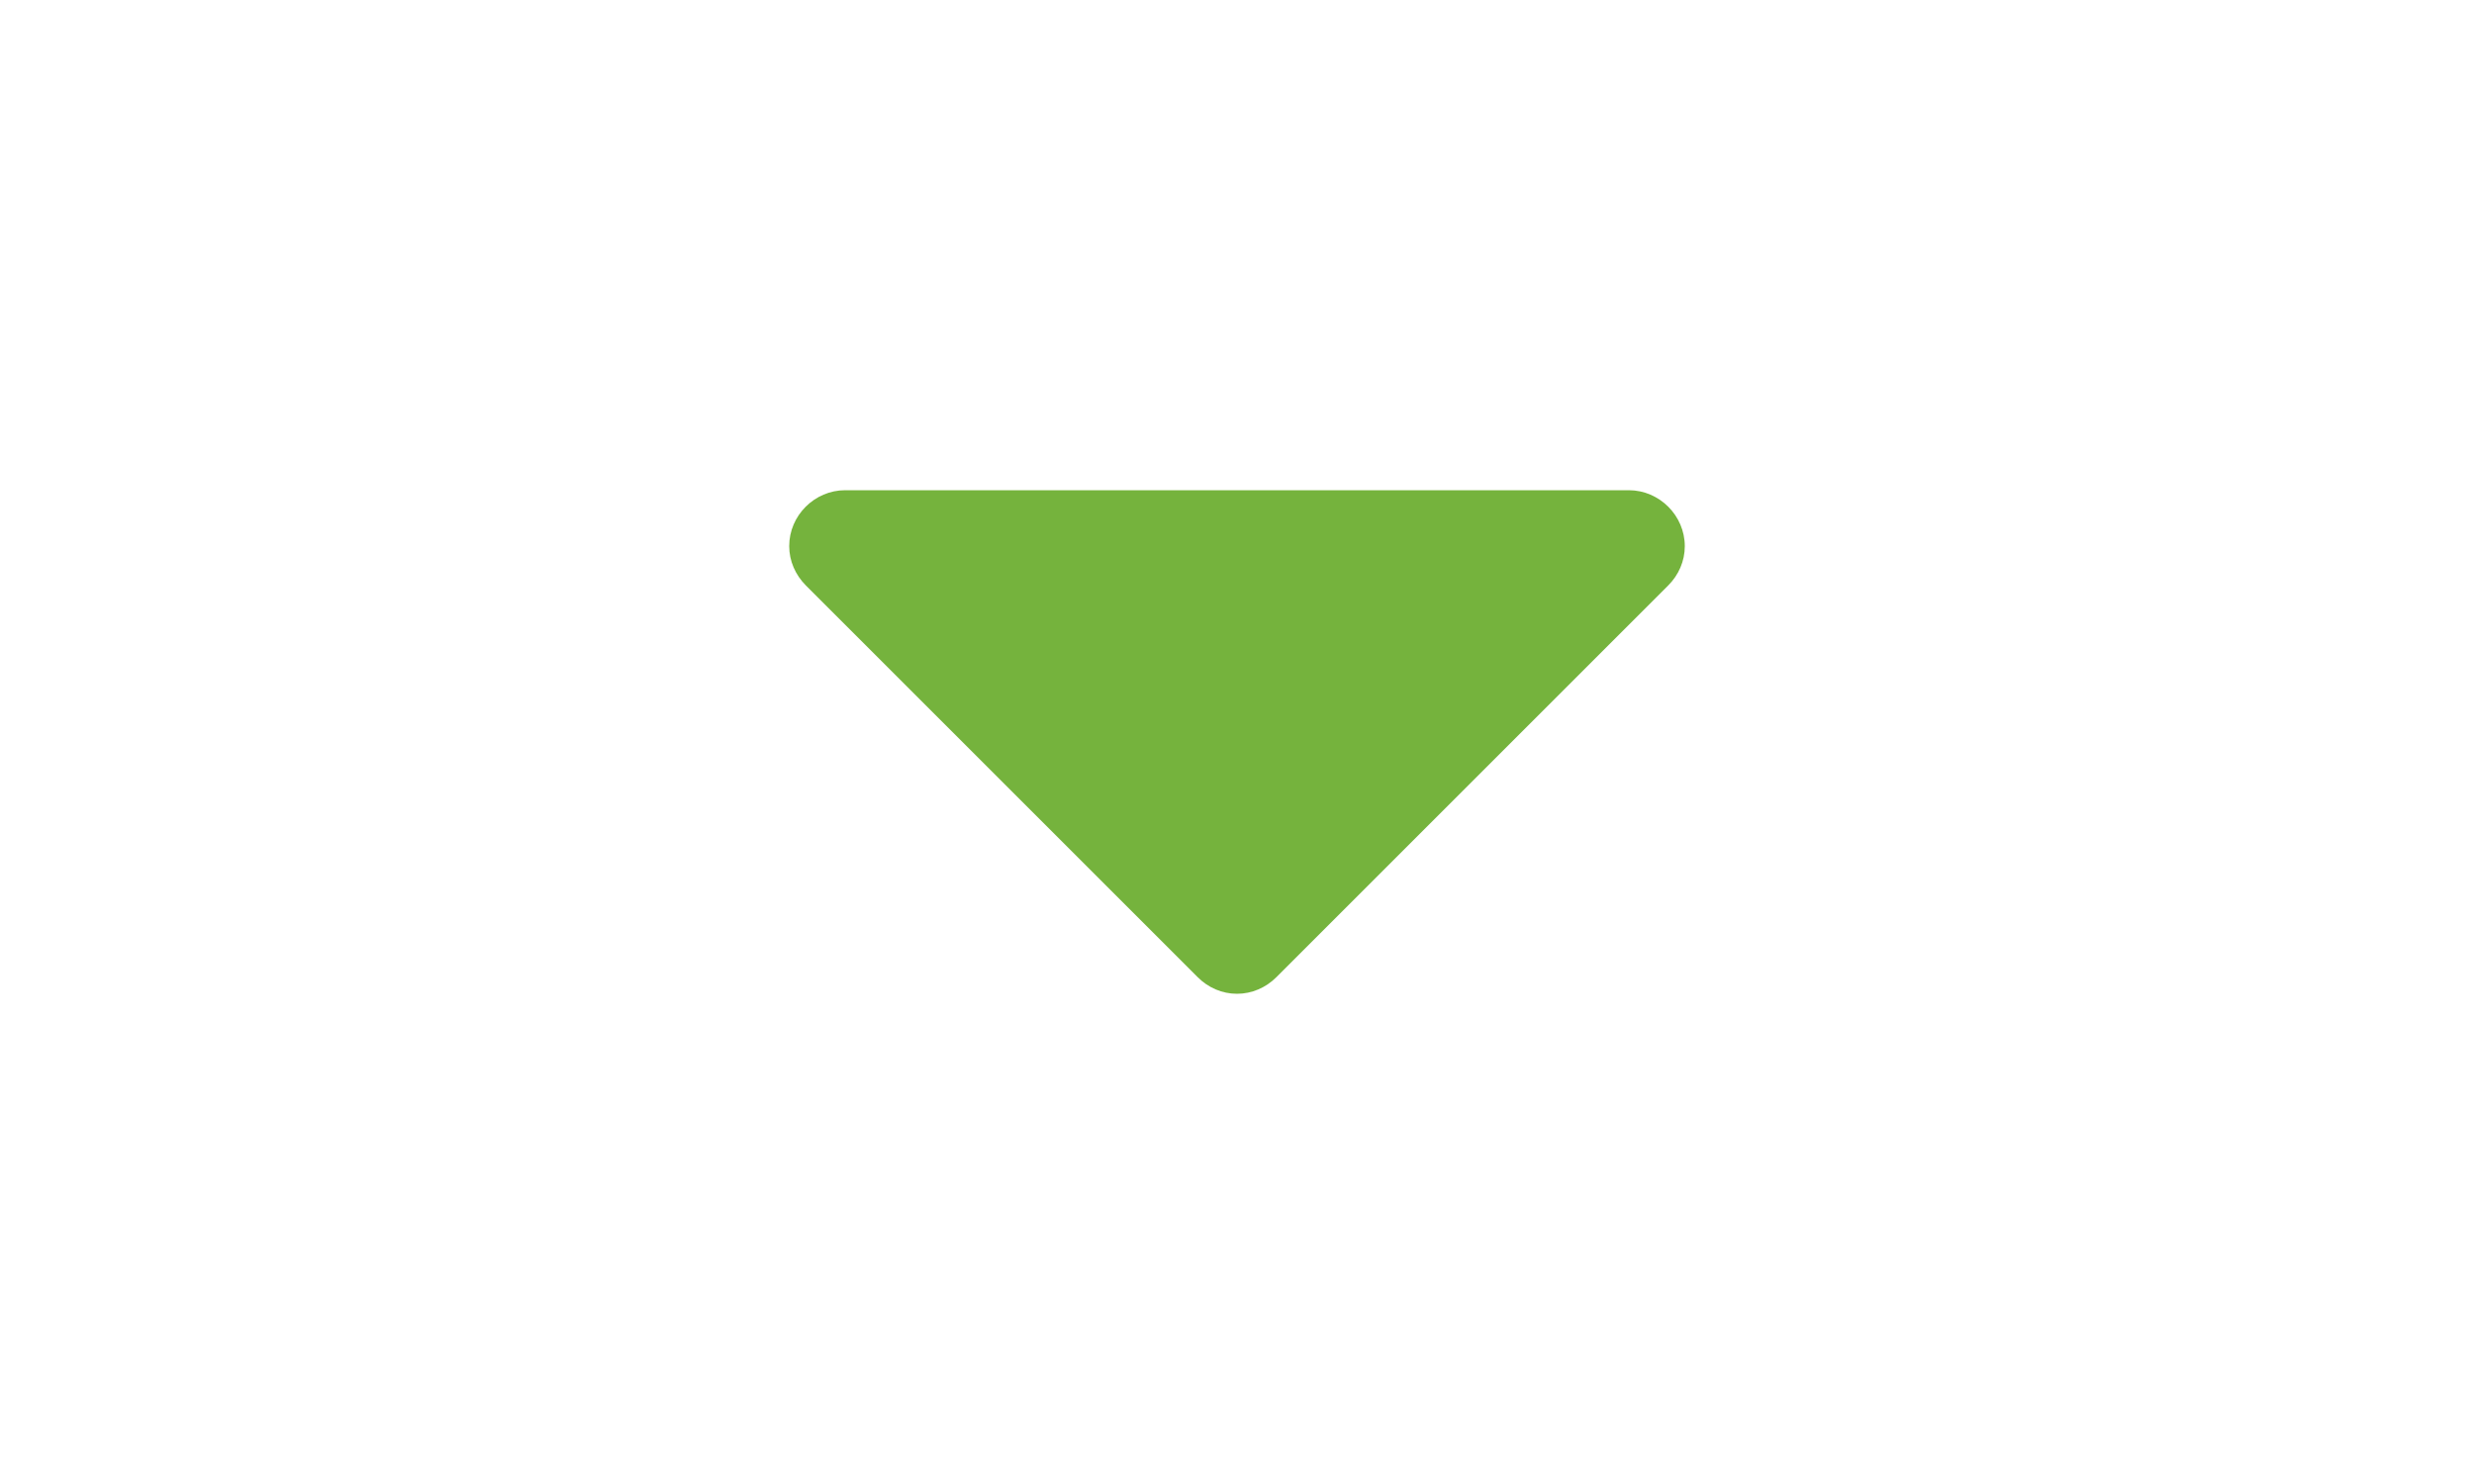 <?xml version="1.0" encoding="utf-8"?>
<!-- Generator: Adobe Illustrator 16.2.0, SVG Export Plug-In . SVG Version: 6.00 Build 0)  -->
<!DOCTYPE svg PUBLIC "-//W3C//DTD SVG 1.1//EN" "http://www.w3.org/Graphics/SVG/1.1/DTD/svg11.dtd">
<svg version="1.1" id="icon" xmlns="http://www.w3.org/2000/svg" xmlns:xlink="http://www.w3.org/1999/xlink" x="0px" y="0px"
	 width="30px" height="18px" viewBox="0 0 30 18" enable-background="new 0 0 30 18" xml:space="preserve">
<g>
	<path fill="#75B33D" d="M10.249,5.946h9.502c0.371,0,0.679,0.308,0.679,0.679c0,0.18-0.074,0.35-0.202,0.477
		l-4.751,4.751C15.35,11.98,15.18,12.054,15,12.054s-0.35-0.074-0.477-0.202l-4.751-4.751
		c-0.127-0.127-0.202-0.297-0.202-0.477C9.57,6.253,9.878,5.946,10.249,5.946z"/>
</g>
</svg>
